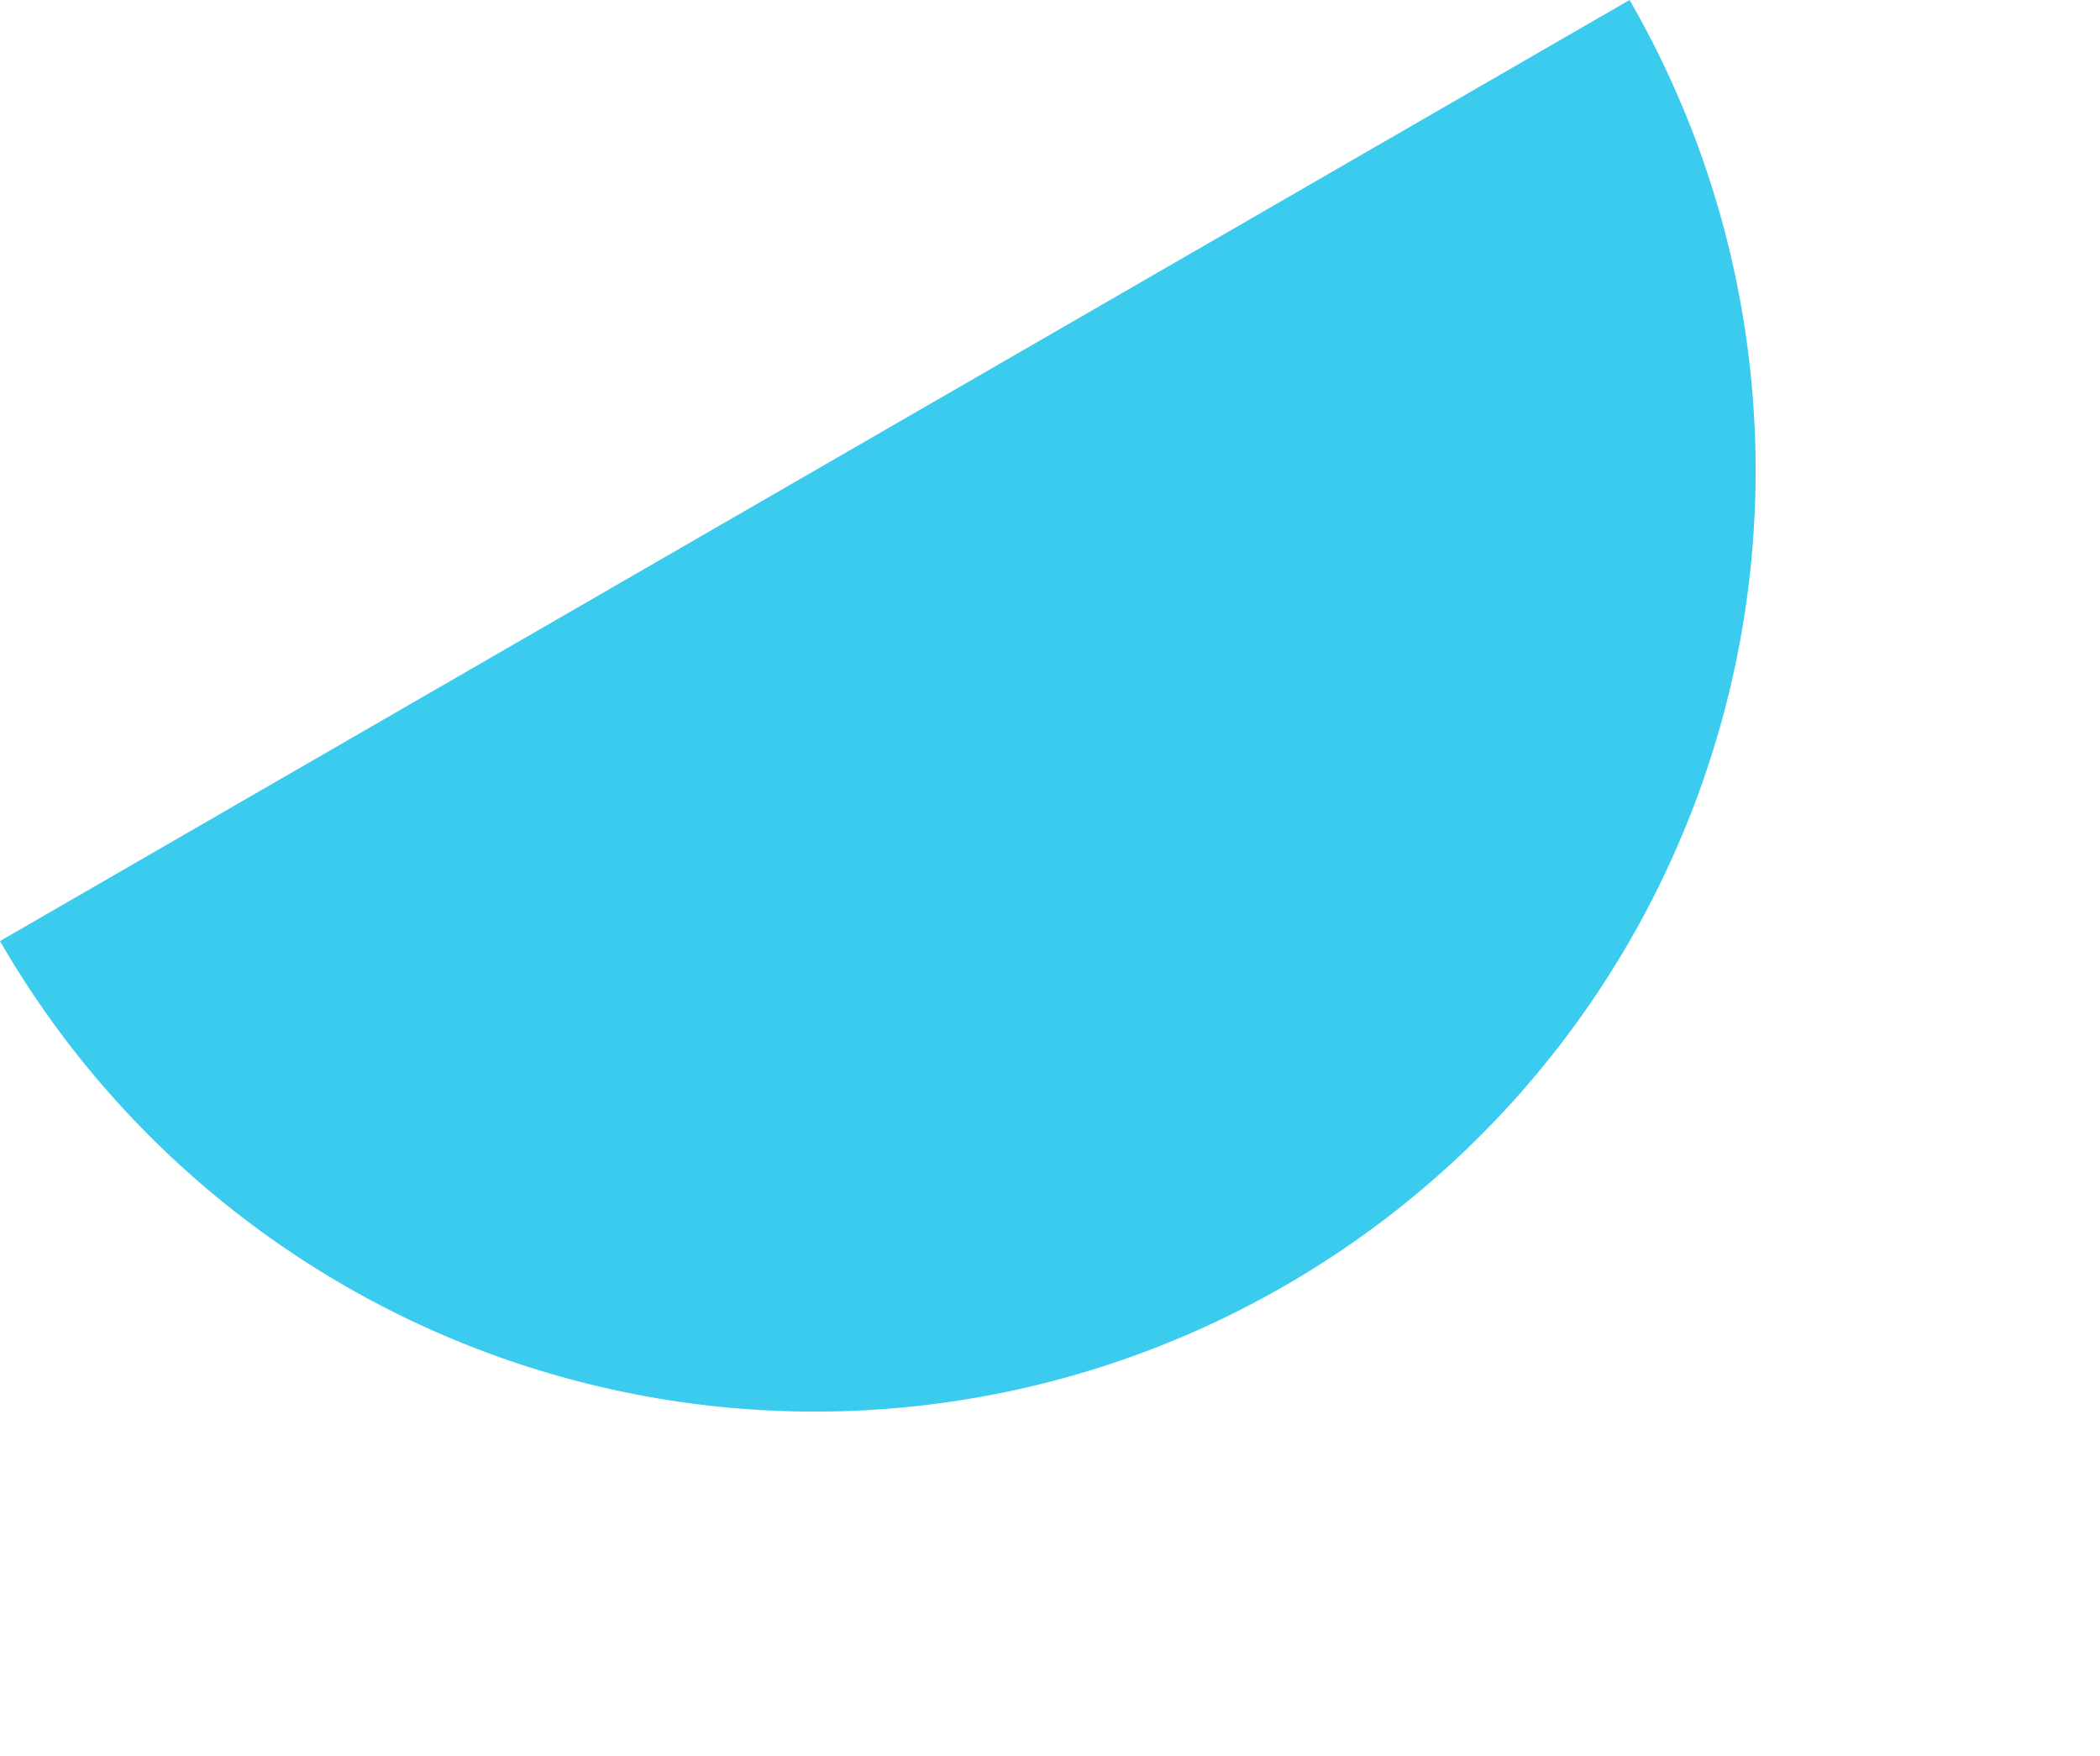 <svg xmlns="http://www.w3.org/2000/svg" width="206.326" height="172.492" viewBox="0 0 206.326 172.492">
  <path id="パス_132999" data-name="パス 132999" d="M556.2,136a92.438,92.438,0,1,0,184.876,0Z" transform="translate(-549.684 252.759) rotate(-30)" fill="#3acbef"/>
</svg>
